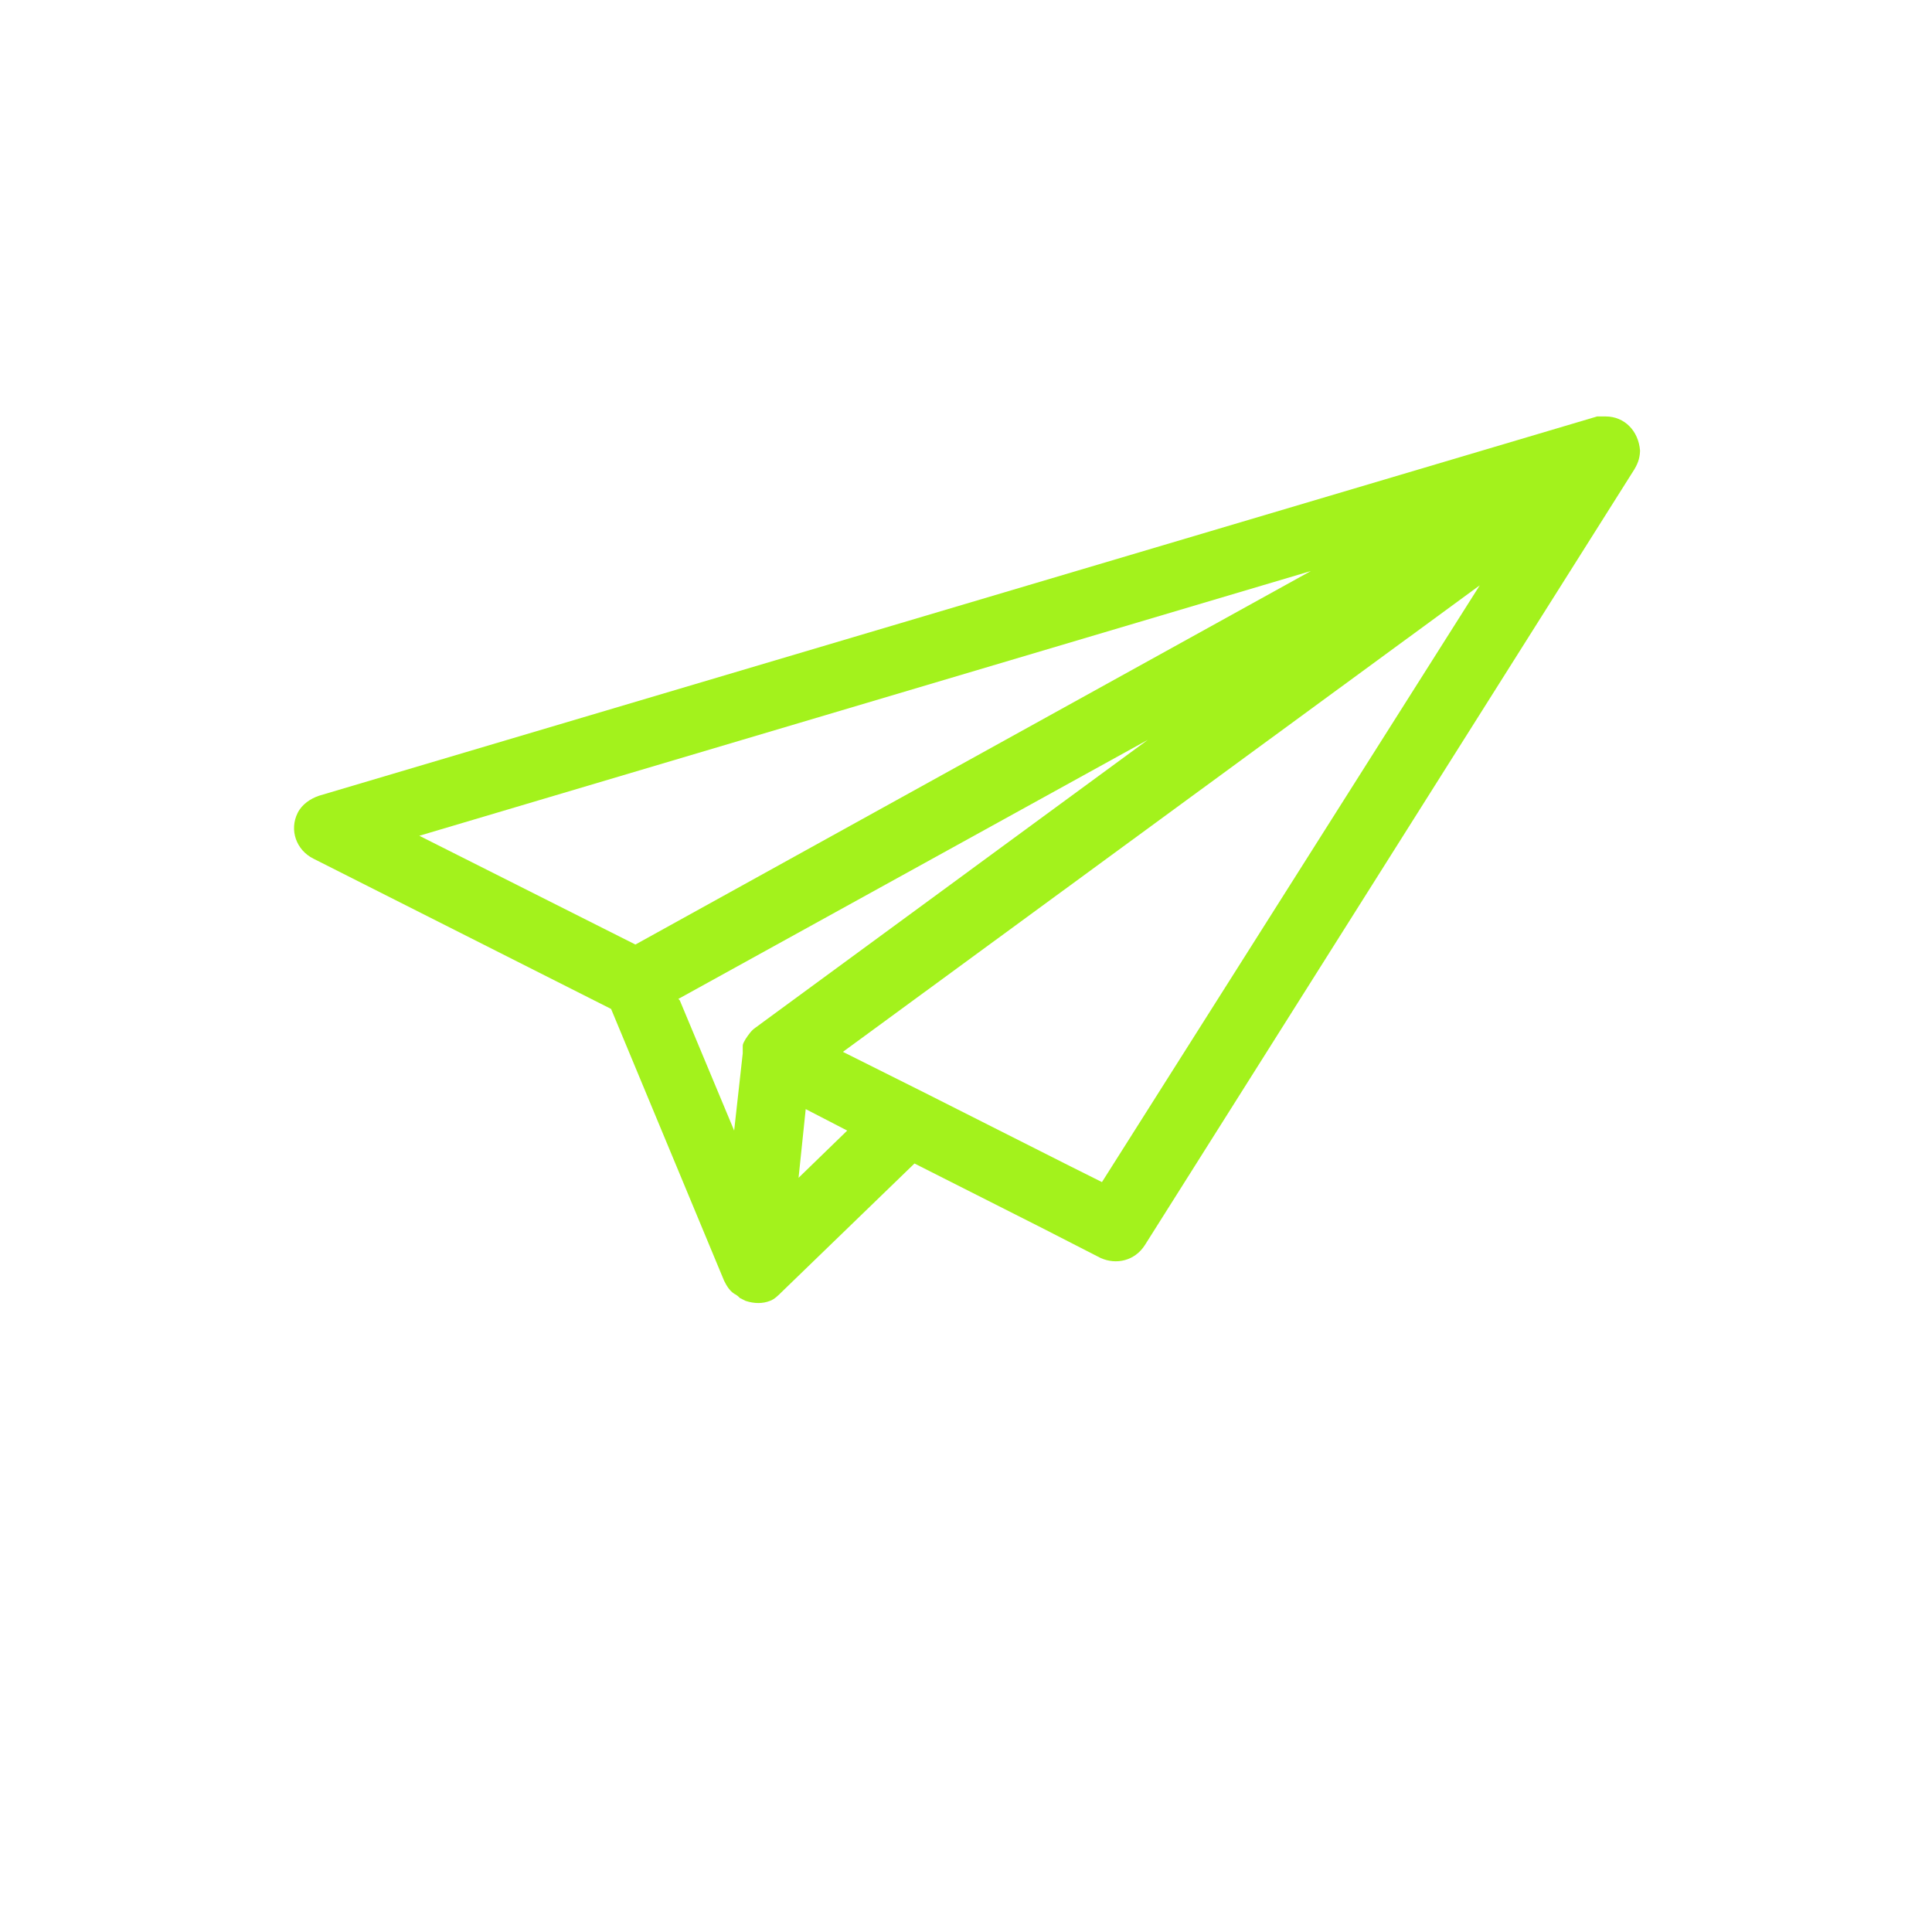 <svg id="Livello_1" xmlns="http://www.w3.org/2000/svg" version="1.1" viewBox="0 0 110 135" height="100px" width="100px" transform="rotate(0) scale(1, 1)">
  <!-- Generator: Adobe Illustrator 29.0.0, SVG Export Plug-In . SVG Version: 2.1.0 Build 186)  -->
  <defs>
    <style>.st0 { fill: #a3f21c; }</style>
  </defs>
  <path class="st0" d="M102.1,31.4c0,.5-.1.9-.4,1.4h0c0,0,0,0,0,0l-34.2,54.2c-.7,1.1-2,1.4-3.1.9h0s0,0,0,0l-4.1-2.1-8.9-4.5-9.3,9c-.2.2-.5.5-.8.6-.5.2-1.1.2-1.7,0l-.4-.2h0c-.1-.1-.2-.2-.4-.3-.3-.2-.5-.5-.7-.9l-7.9-19-20.8-10.5c-1.2-.6-1.7-2-1.1-3.2.3-.6.9-1,1.5-1.2h0s89.3-26.5,89.3-26.5h.3c0,0,0,0,0,0h.3c1.3,0,2.3,1,2.4,2.4h0ZM16.8,58.4l15.1,7.6,47.2-26.1-62.3,18.5ZM64.5,82.6l26.4-41.7-44.5,32.6,5.6,2.8h0s10.3,5.2,10.3,5.2l2.2,1.1ZM46.7,79l-2.9-1.5-.5,4.8,3.4-3.3ZM35,69.9l3.8,9.1.6-5.4v-.3s0-.2,0-.2c0-.2.1-.3.2-.5h0c.2-.3.4-.6.7-.8l27.4-20.1-32.8,18.1Z"/>
</svg>